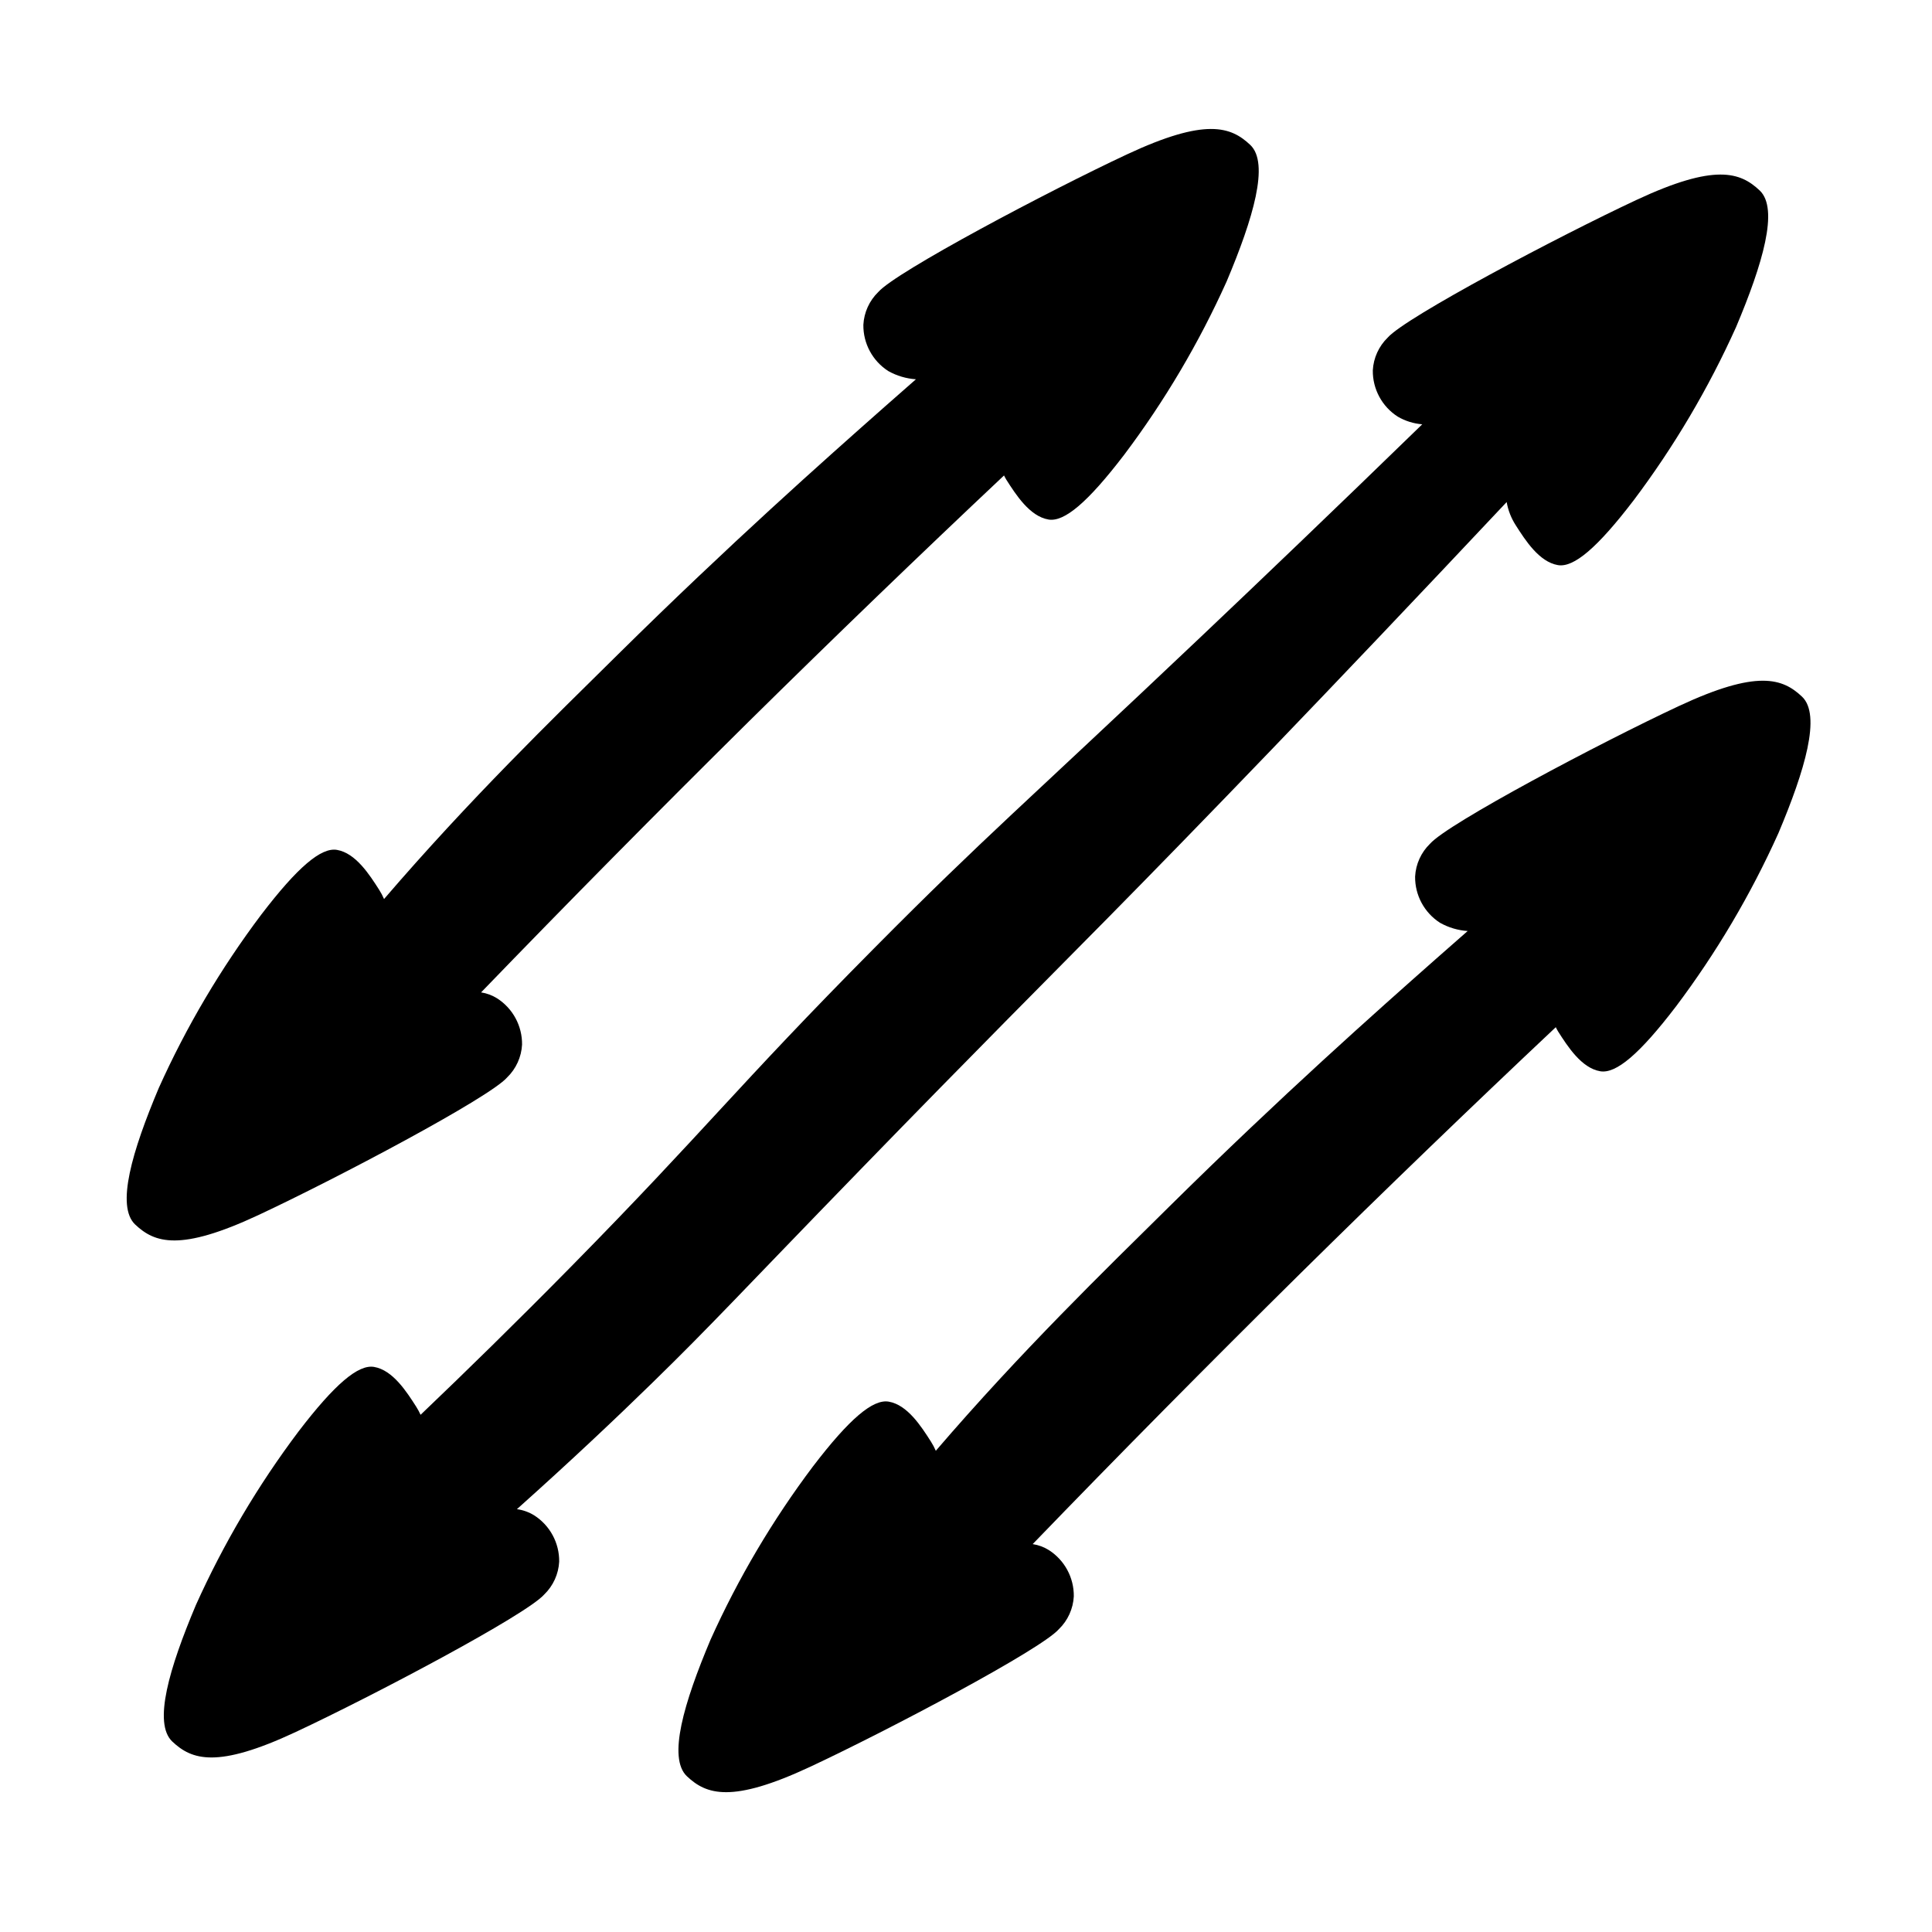 <?xml version="1.0" encoding="UTF-8"?>
<!-- Uploaded to: ICON Repo, www.svgrepo.com, Generator: ICON Repo Mixer Tools -->
<svg fill="#000000" width="800px" height="800px" version="1.1" viewBox="144 144 512 512" xmlns="http://www.w3.org/2000/svg">
 <g>
  <path d="m371.81 454.17c31.438-32.367 49.707-50.602 65.852-66.98 23.309-23.641 57.023-58.453 105.62-110.14 0.379 2.188 1.199 4.277 2.402 6.141 2.559 4.008 6.219 9.73 11.184 10.57 4.18 0.707 10.398-4.527 20.027-17.121v0.004c10.742-14.273 19.863-29.703 27.195-45.996 7.027-16.664 11.395-31.312 6.242-36.172s-11.844-7.211-32.621 2.496c-20.781 9.711-61.234 31.109-65.941 36.484-2.371 2.297-3.785 5.402-3.961 8.699-0.059 4.953 2.441 9.59 6.613 12.262 1.98 1.156 4.199 1.848 6.488 2.027-23.609 22.945-43.555 42-58.668 56.324-47.312 44.855-57.121 52.809-86.375 82.316-37.094 37.406-44.742 48.234-80.512 84.57-14.398 14.629-27.777 27.711-39.895 39.281v0.004c-0.332-0.734-0.715-1.441-1.145-2.121-2.559-4.008-6.219-9.73-11.184-10.57-4.18-0.707-10.398 4.527-20.027 17.121-10.742 14.273-19.863 29.699-27.195 45.992-7.027 16.664-11.395 31.312-6.242 36.172 5.152 4.859 11.844 7.211 32.621-2.496 20.777-9.711 61.234-31.109 65.941-36.488v0.004c2.371-2.297 3.785-5.402 3.961-8.699 0.059-4.953-2.441-9.59-6.613-12.262-1.395-0.863-2.957-1.426-4.586-1.648 14.516-12.973 26.543-24.371 35.789-33.391 16.113-15.723 22.945-23.348 55.031-56.379z"/>
  <path d="m212.45 466.02c20.781-9.711 61.234-31.105 65.941-36.484v-0.004c2.371-2.297 3.785-5.402 3.961-8.695 0.059-4.957-2.441-9.594-6.613-12.266-1.293-0.809-2.738-1.348-4.246-1.578 22.848-23.656 46.422-47.516 70.73-71.57 22.797-22.492 45.418-44.297 67.855-65.422 0.199 0.371 0.352 0.727 0.598 1.109 2.562 4.008 6.219 9.73 11.184 10.57 4.18 0.707 10.398-4.527 20.027-17.121v0.004c10.746-14.273 19.867-29.703 27.195-45.996 7.027-16.664 11.395-31.312 6.242-36.172-5.156-4.859-11.844-7.211-32.621 2.496-20.781 9.711-61.234 31.109-65.941 36.488-2.371 2.297-3.785 5.402-3.961 8.695-0.062 4.957 2.438 9.594 6.613 12.266 2.246 1.258 4.746 2 7.32 2.172-2.719 2.375-5.481 4.801-8.305 7.301-16.027 14.172-40.992 36.309-70.578 65.531-17.484 17.27-39.305 38.402-62.074 64.906-0.367-0.852-0.801-1.672-1.301-2.453-2.562-4.008-6.219-9.73-11.184-10.57-4.18-0.707-10.398 4.527-20.027 17.121v-0.004c-10.742 14.277-19.867 29.703-27.195 46-7.027 16.664-11.395 31.312-6.242 36.172 5.156 4.863 11.844 7.211 32.621-2.496z"/>
  <path d="m588.92 331.11c-20.781 9.711-61.234 31.105-65.941 36.488v-0.004c-2.371 2.297-3.785 5.402-3.961 8.699-0.059 4.953 2.441 9.59 6.613 12.262 2.25 1.262 4.75 2 7.32 2.172-2.719 2.375-5.481 4.801-8.309 7.301-16.027 14.172-40.992 36.309-70.578 65.531-17.477 17.273-39.301 38.402-62.066 64.91-0.367-0.852-0.805-1.672-1.305-2.453-2.559-4.008-6.219-9.73-11.184-10.57-4.18-0.707-10.398 4.527-20.027 17.121v-0.004c-10.742 14.273-19.863 29.703-27.195 45.996-7.027 16.664-11.395 31.312-6.242 36.172 5.152 4.859 11.844 7.211 32.621-2.496 20.777-9.711 61.234-31.105 65.941-36.488h0.004c2.367-2.297 3.781-5.402 3.957-8.695 0.062-4.957-2.438-9.594-6.613-12.266-1.305-0.816-2.762-1.355-4.285-1.586 22.84-23.648 46.43-47.5 70.773-71.562 22.797-22.492 45.418-44.297 67.855-65.422 0.199 0.371 0.352 0.727 0.598 1.109 2.559 4.008 6.219 9.73 11.184 10.57 4.18 0.707 10.398-4.527 20.027-17.121v0.004c10.742-14.273 19.863-29.703 27.195-45.996 7.027-16.664 11.395-31.312 6.242-36.172-5.156-4.859-11.848-7.211-32.625 2.5z"/>
 </g>
</svg>
